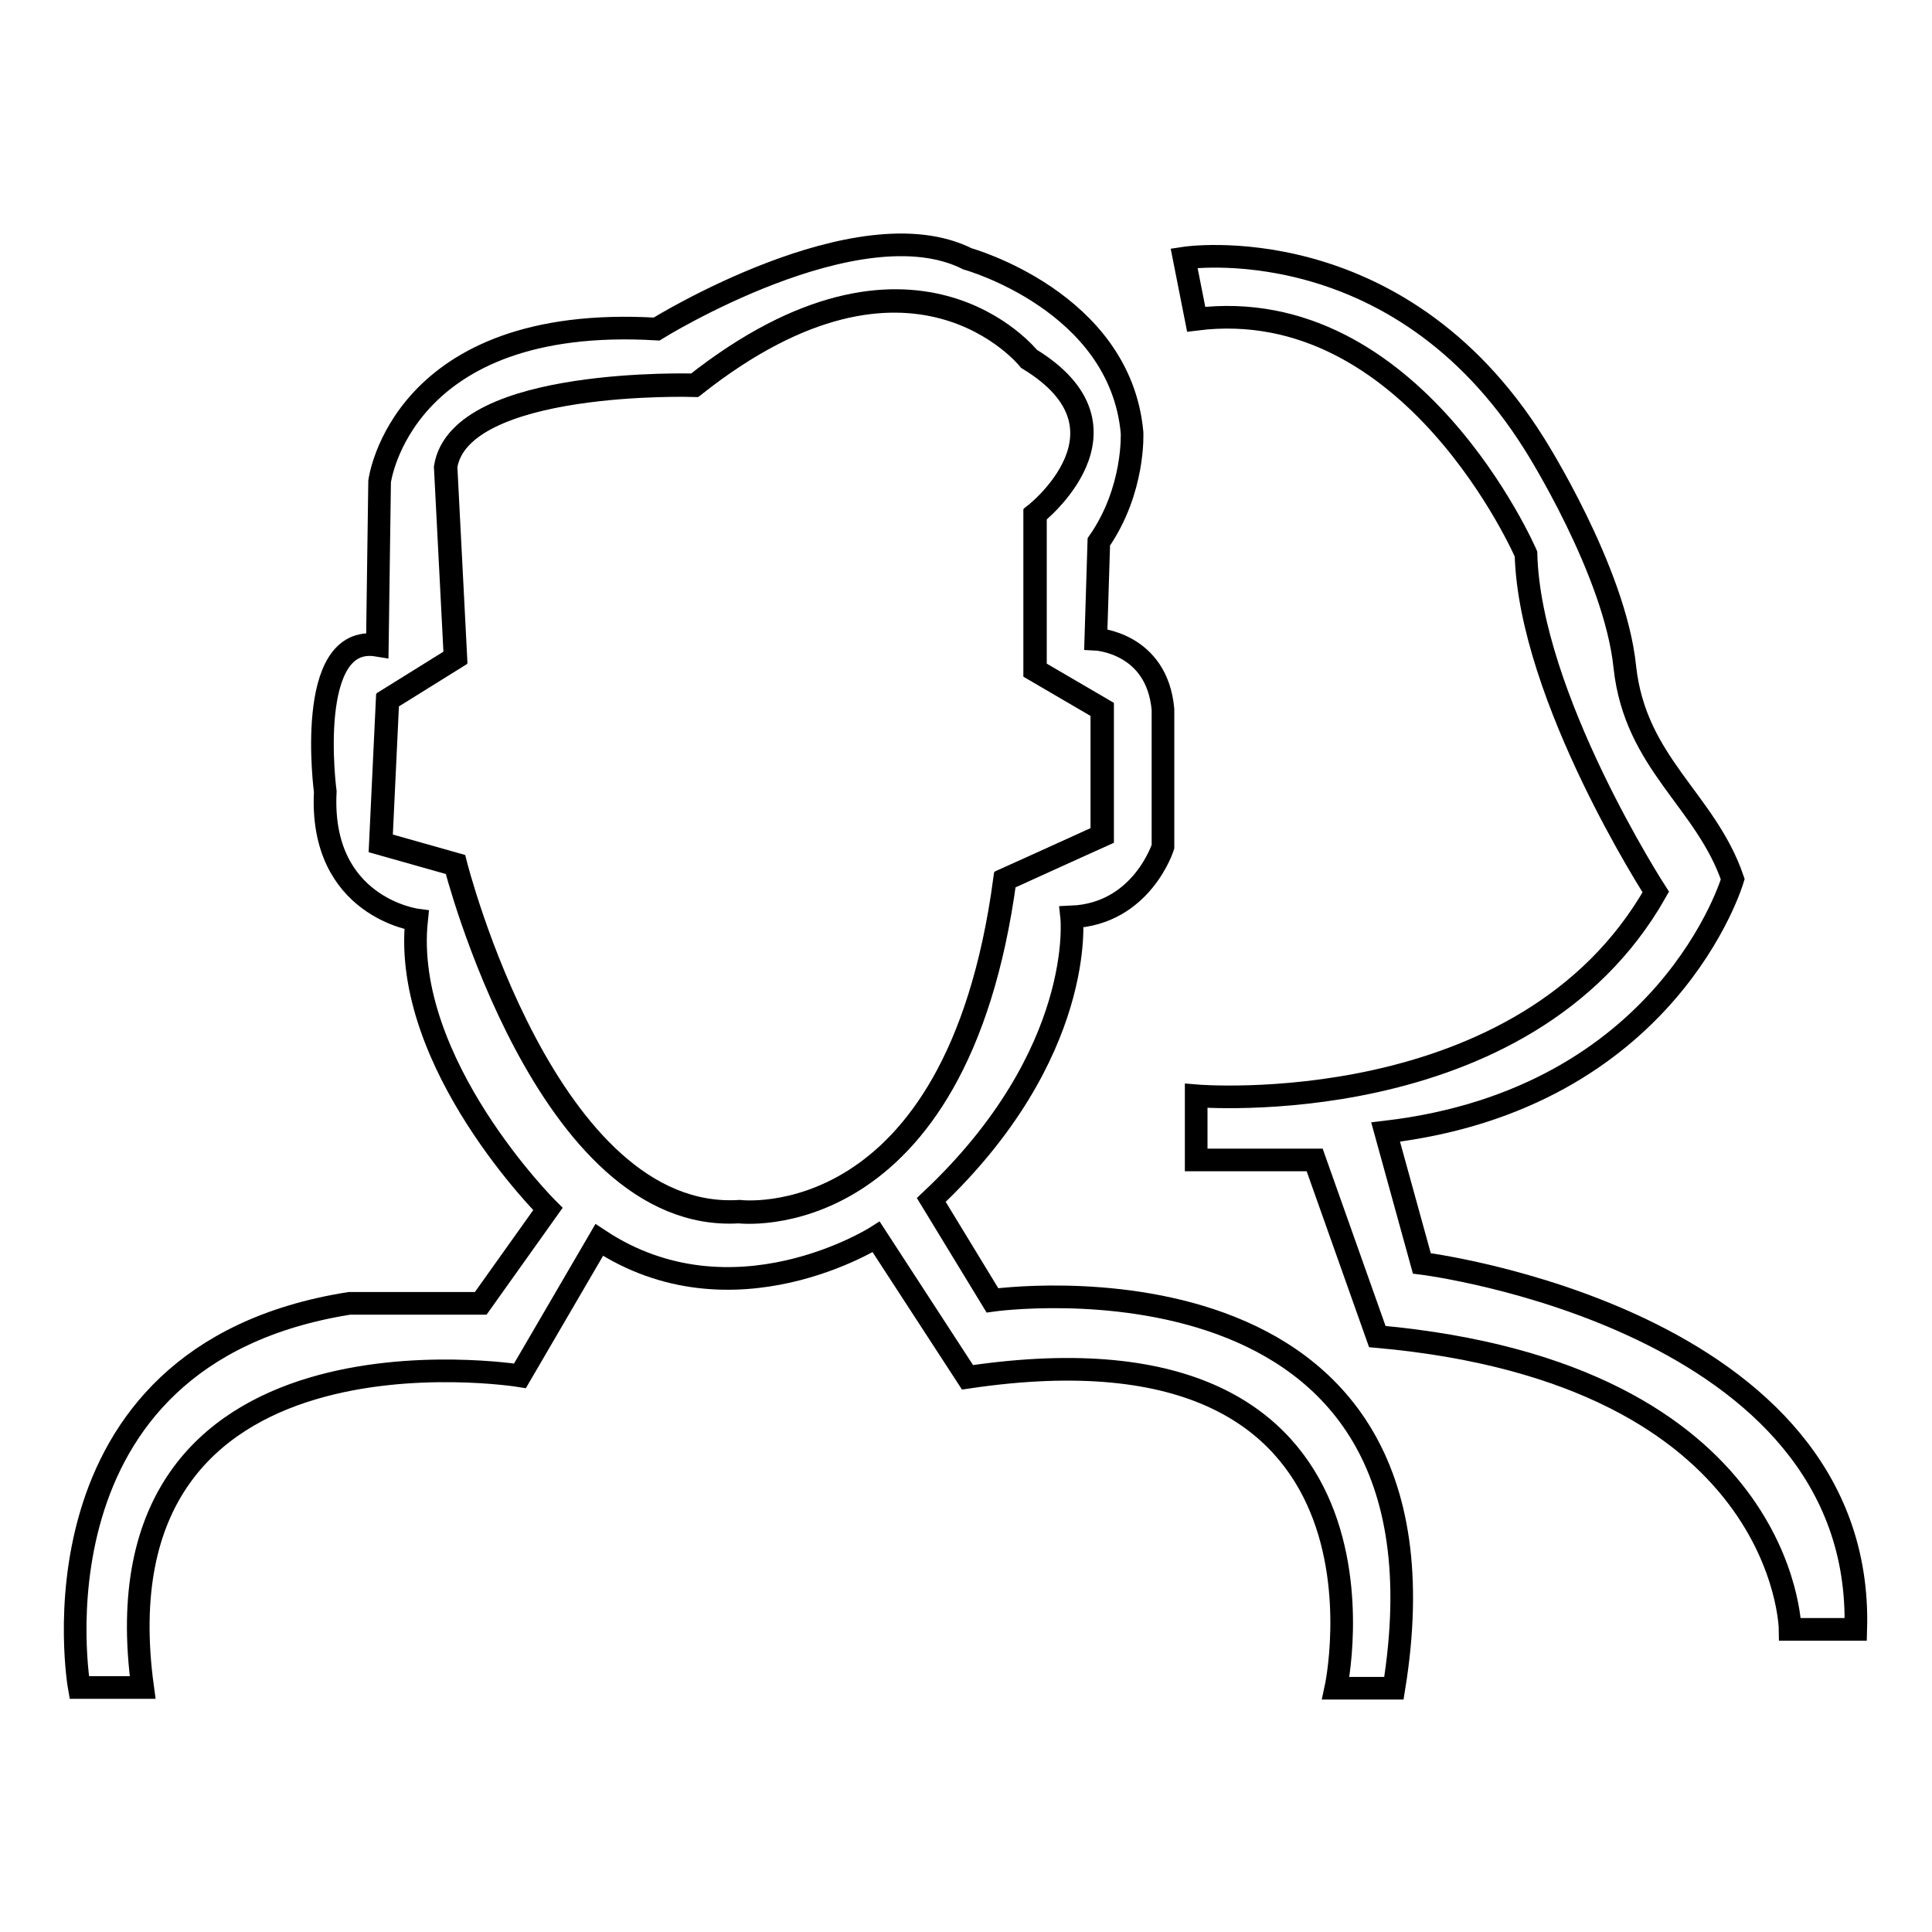 <?xml version="1.0" encoding="utf-8"?>
<!-- Svg Vector Icons : http://www.onlinewebfonts.com/icon -->
<!DOCTYPE svg PUBLIC "-//W3C//DTD SVG 1.1//EN" "http://www.w3.org/Graphics/SVG/1.1/DTD/svg11.dtd">
<svg version="1.1" xmlns="http://www.w3.org/2000/svg" xmlns:xlink="http://www.w3.org/1999/xlink" x="0px" y="0px" viewBox="0 0 256 256" enable-background="new 0 0 256 256" xml:space="preserve">
<g><g><path stroke-width="3" fill-opacity="0" stroke="#000000"  d="M10.6,223.5"/><path stroke-width="3" fill-opacity="0" stroke="#000000"  d="M158.6,40.7"/><path stroke-width="3" fill-opacity="0" stroke="#000000"  d="M146.1,110.7V94l-8.9-5.2V68.1c0,0,14.5-11.3-0.8-20.6c0,0-15.3-19.4-44.3,3.5c0,0-31.1-1-33,10.8l1.3,25.3l-9,5.6l-0.9,19l9.9,2.8c0,0,12,47.6,37.6,46c0,0,28.8,3.6,35.2-44L146.1,110.7z"/><path stroke-width="3" fill-opacity="0" stroke="#000000"  d="M131.5,172.3l-8.1-13.3c20.6-19.4,18.6-37.5,18.6-37.5c9.3-0.4,12.1-9.3,12.1-9.3V94c-0.8-8.9-8.9-9.3-8.9-9.3l0.4-12.9c4.8-6.9,4.4-14.5,4.4-14.5c-1.6-17.4-21.8-23-21.8-23c-14.5-7.3-41.2,9.3-41.2,9.3c-33.9-2-36.7,20.2-36.7,20.2L50,85.5c-9.7-1.6-6.9,19.4-6.9,19.4c-0.8,15.3,12.1,17,12.1,17c-2,19,17.4,38.3,17.4,38.3l-8.9,12.5H46.3c-43.6,6.9-35.8,50.9-35.8,50.9h8.4c-6.9-50.5,50-41.3,50-41.3l10.5-18c17.7,11.7,36.7-0.4,36.7-0.4l12.1,18.6c59.7-8.9,48.8,41.2,48.8,41.2h7.7C194.5,163.4,131.5,172.3,131.5,172.3z M97.9,160.6c-25.5,1.6-37.6-46-37.6-46l-9.9-2.8l0.9-19l9-5.6l-1.3-25.3c1.9-11.8,33-10.8,33-10.8c28.9-22.9,44.3-3.5,44.3-3.5c15.3,9.3,0.8,20.6,0.8,20.6v20.6l8.9,5.2v16.7l-12.9,5.9C126.7,164.2,97.9,160.6,97.9,160.6z"/><path stroke-width="3" fill-opacity="0" stroke="#000000"  d="M188.4,167.4l-4.8-17.4c37.5-4.4,46-33.5,46-33.5c-3.6-10.5-12.9-15.3-14.3-28.1c-1.3-12.8-12-29.6-12-29.6c-18.2-29-46.4-24.6-46.4-24.6l1.6,8.1c28.7-3.6,43.7,31.1,43.7,31.1c0.5,19,17.2,44.8,17.2,44.8c-17.4,30.7-60.9,27-60.9,27v8.5h15.7l8.3,23.4c54.3,4.9,54.7,38.8,54.7,38.8h8.7C247.1,174.7,188.4,167.4,188.4,167.4z"/></g></g>
</svg>